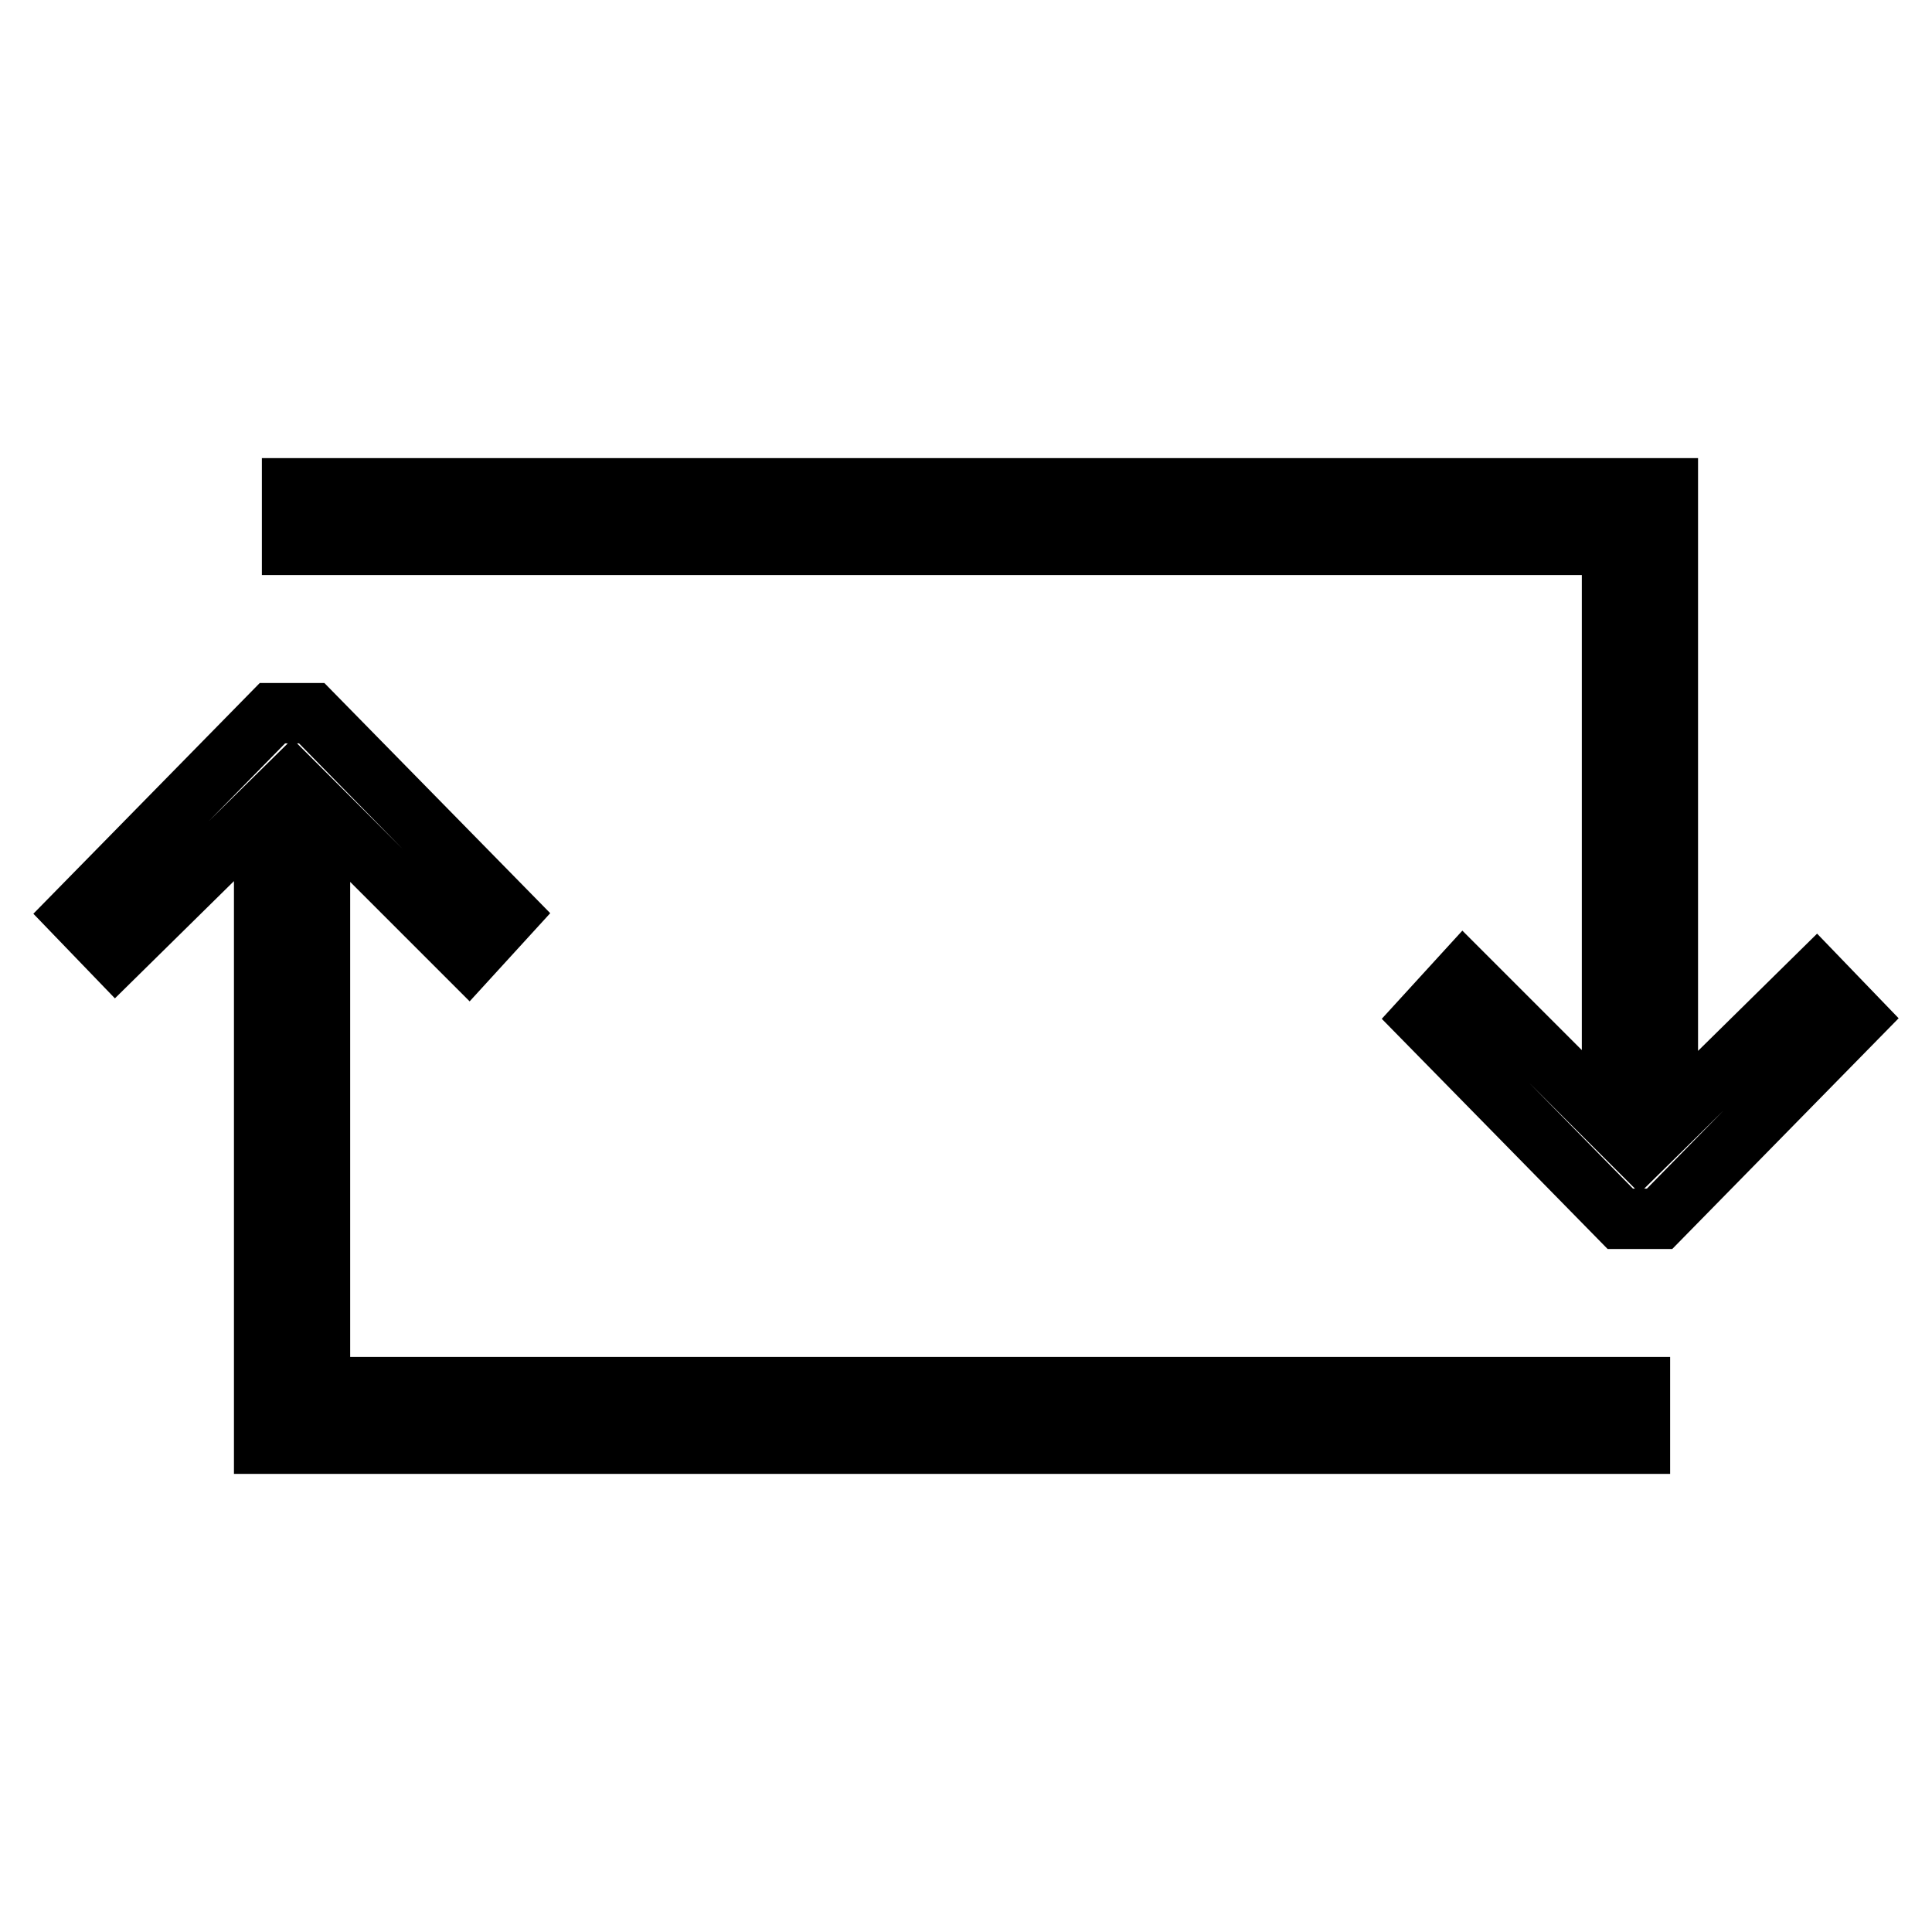 <?xml version="1.0" encoding="utf-8"?>
<!-- Svg Vector Icons : http://www.onlinewebfonts.com/icon -->
<!DOCTYPE svg PUBLIC "-//W3C//DTD SVG 1.1//EN" "http://www.w3.org/Graphics/SVG/1.1/DTD/svg11.dtd">
<svg version="1.1" xmlns="http://www.w3.org/2000/svg" xmlns:xlink="http://www.w3.org/1999/xlink" x="0px" y="0px" viewBox="0 0 256 256" enable-background="new 0 0 256 256" xml:space="preserve">
<g> <g> <path stroke-width="8" fill-opacity="0" stroke="#000000"  d="M213.6 148.8L193.9 129.1 188.6 134.9 214.7 161.5 219.9 161.5 246 134.9 240.7 129.4 221 148.8 221 64.7 38.7 64.7 38.7 72.2 213.6 72.2 z"/> <path stroke-width="8" fill-opacity="0" stroke="#000000"  d="M35 107.2L35 191.3 217.3 191.3 217.3 183.8 42.4 183.8 42.4 107.2 62.1 126.9 67.4 121.1 41.3 94.5 36.1 94.5 10 121.1 15.3 126.6 z"/> </g></g>
</svg>